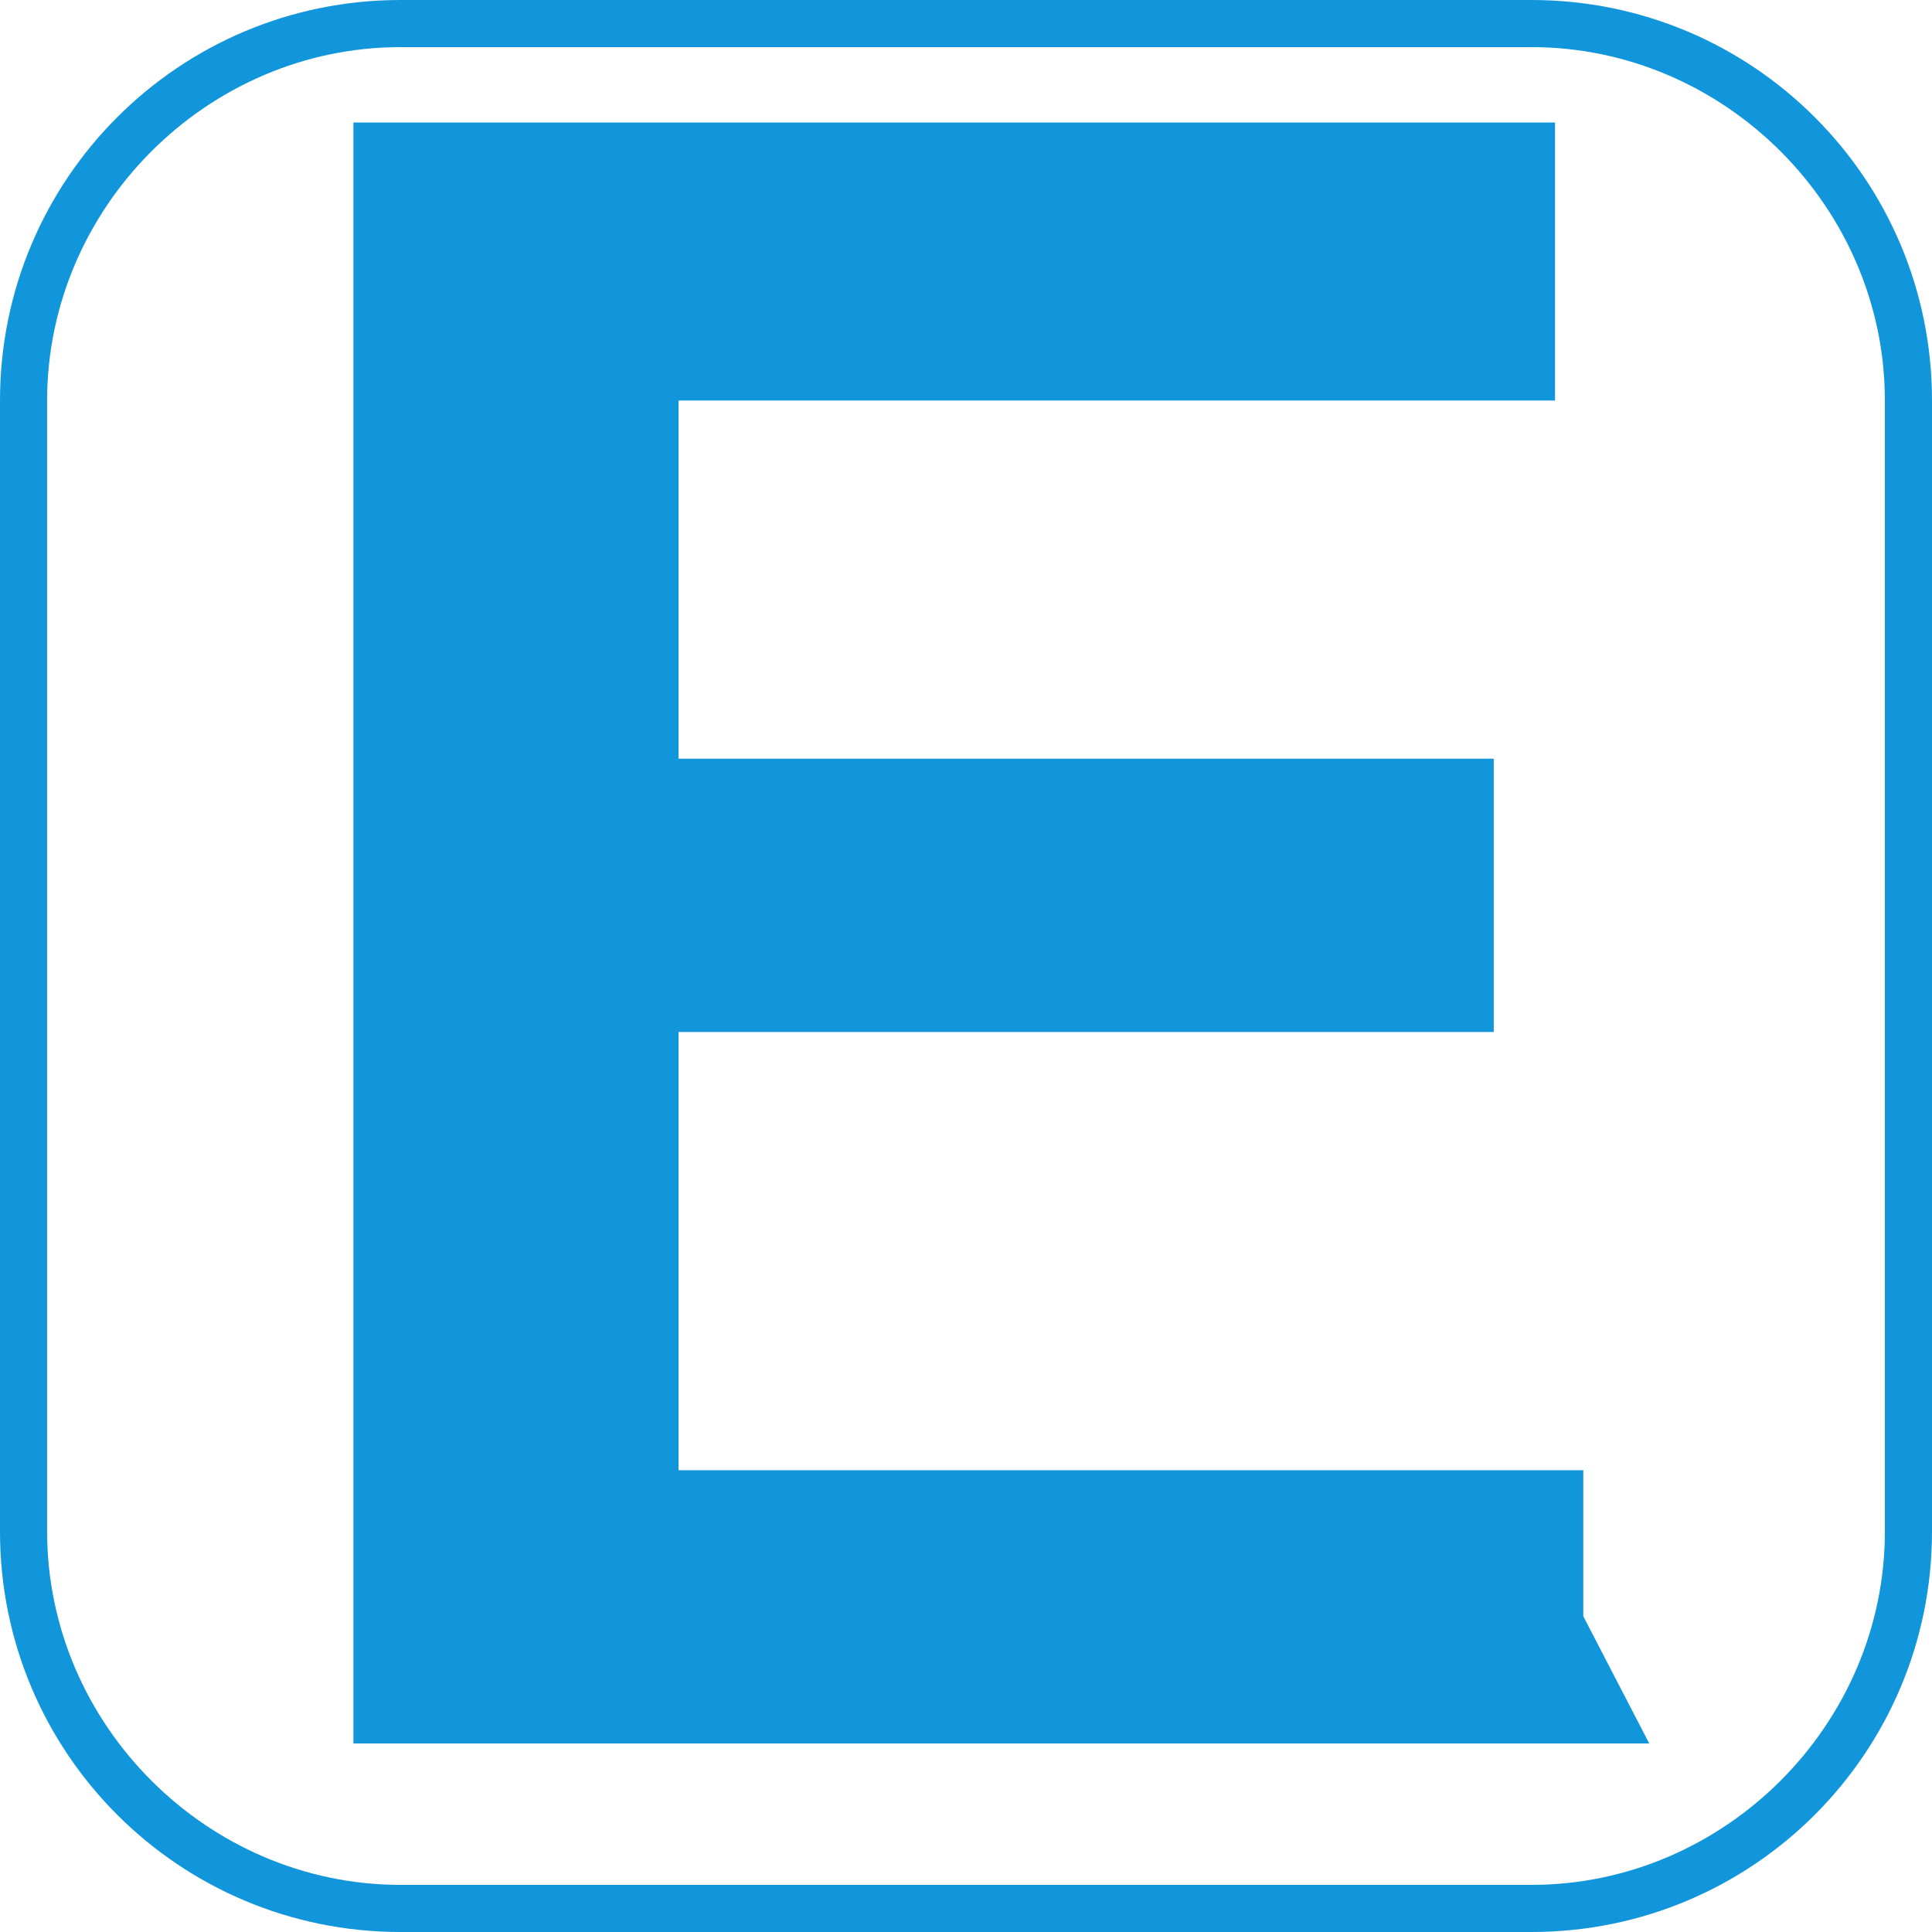 <?xml version="1.0" standalone="no"?><!DOCTYPE svg PUBLIC "-//W3C//DTD SVG 1.1//EN" "http://www.w3.org/Graphics/SVG/1.1/DTD/svg11.dtd"><svg t="1599796102646" class="icon" viewBox="0 0 1024 1024" version="1.1" xmlns="http://www.w3.org/2000/svg" p-id="1153" width="32" height="32" xmlns:xlink="http://www.w3.org/1999/xlink"><defs><style type="text/css"></style></defs><path d="M811.707 1024h-599.415C94.907 1024 0 929.093 0 811.707v-599.415C0 94.907 94.907 0 212.293 0h599.415C929.093 0 1024 94.907 1024 212.293v599.415c0 117.385-94.907 212.293-212.293 212.293zM212.293 24.976C109.893 24.976 24.976 109.893 24.976 212.293v599.415C24.976 914.107 109.893 999.024 212.293 999.024h599.415c102.4 0 187.317-84.917 187.317-187.317v-599.415C999.024 109.893 914.107 24.976 811.707 24.976h-599.415z" p-id="1154" fill="#1296db"></path><path d="M187.317 924.098V64.937H824.195v147.356H359.649v189.815h432.078v144.859H359.649v232.273h479.532v77.424L874.146 924.098h-99.902z" p-id="1155" fill="#1296db"></path></svg>
